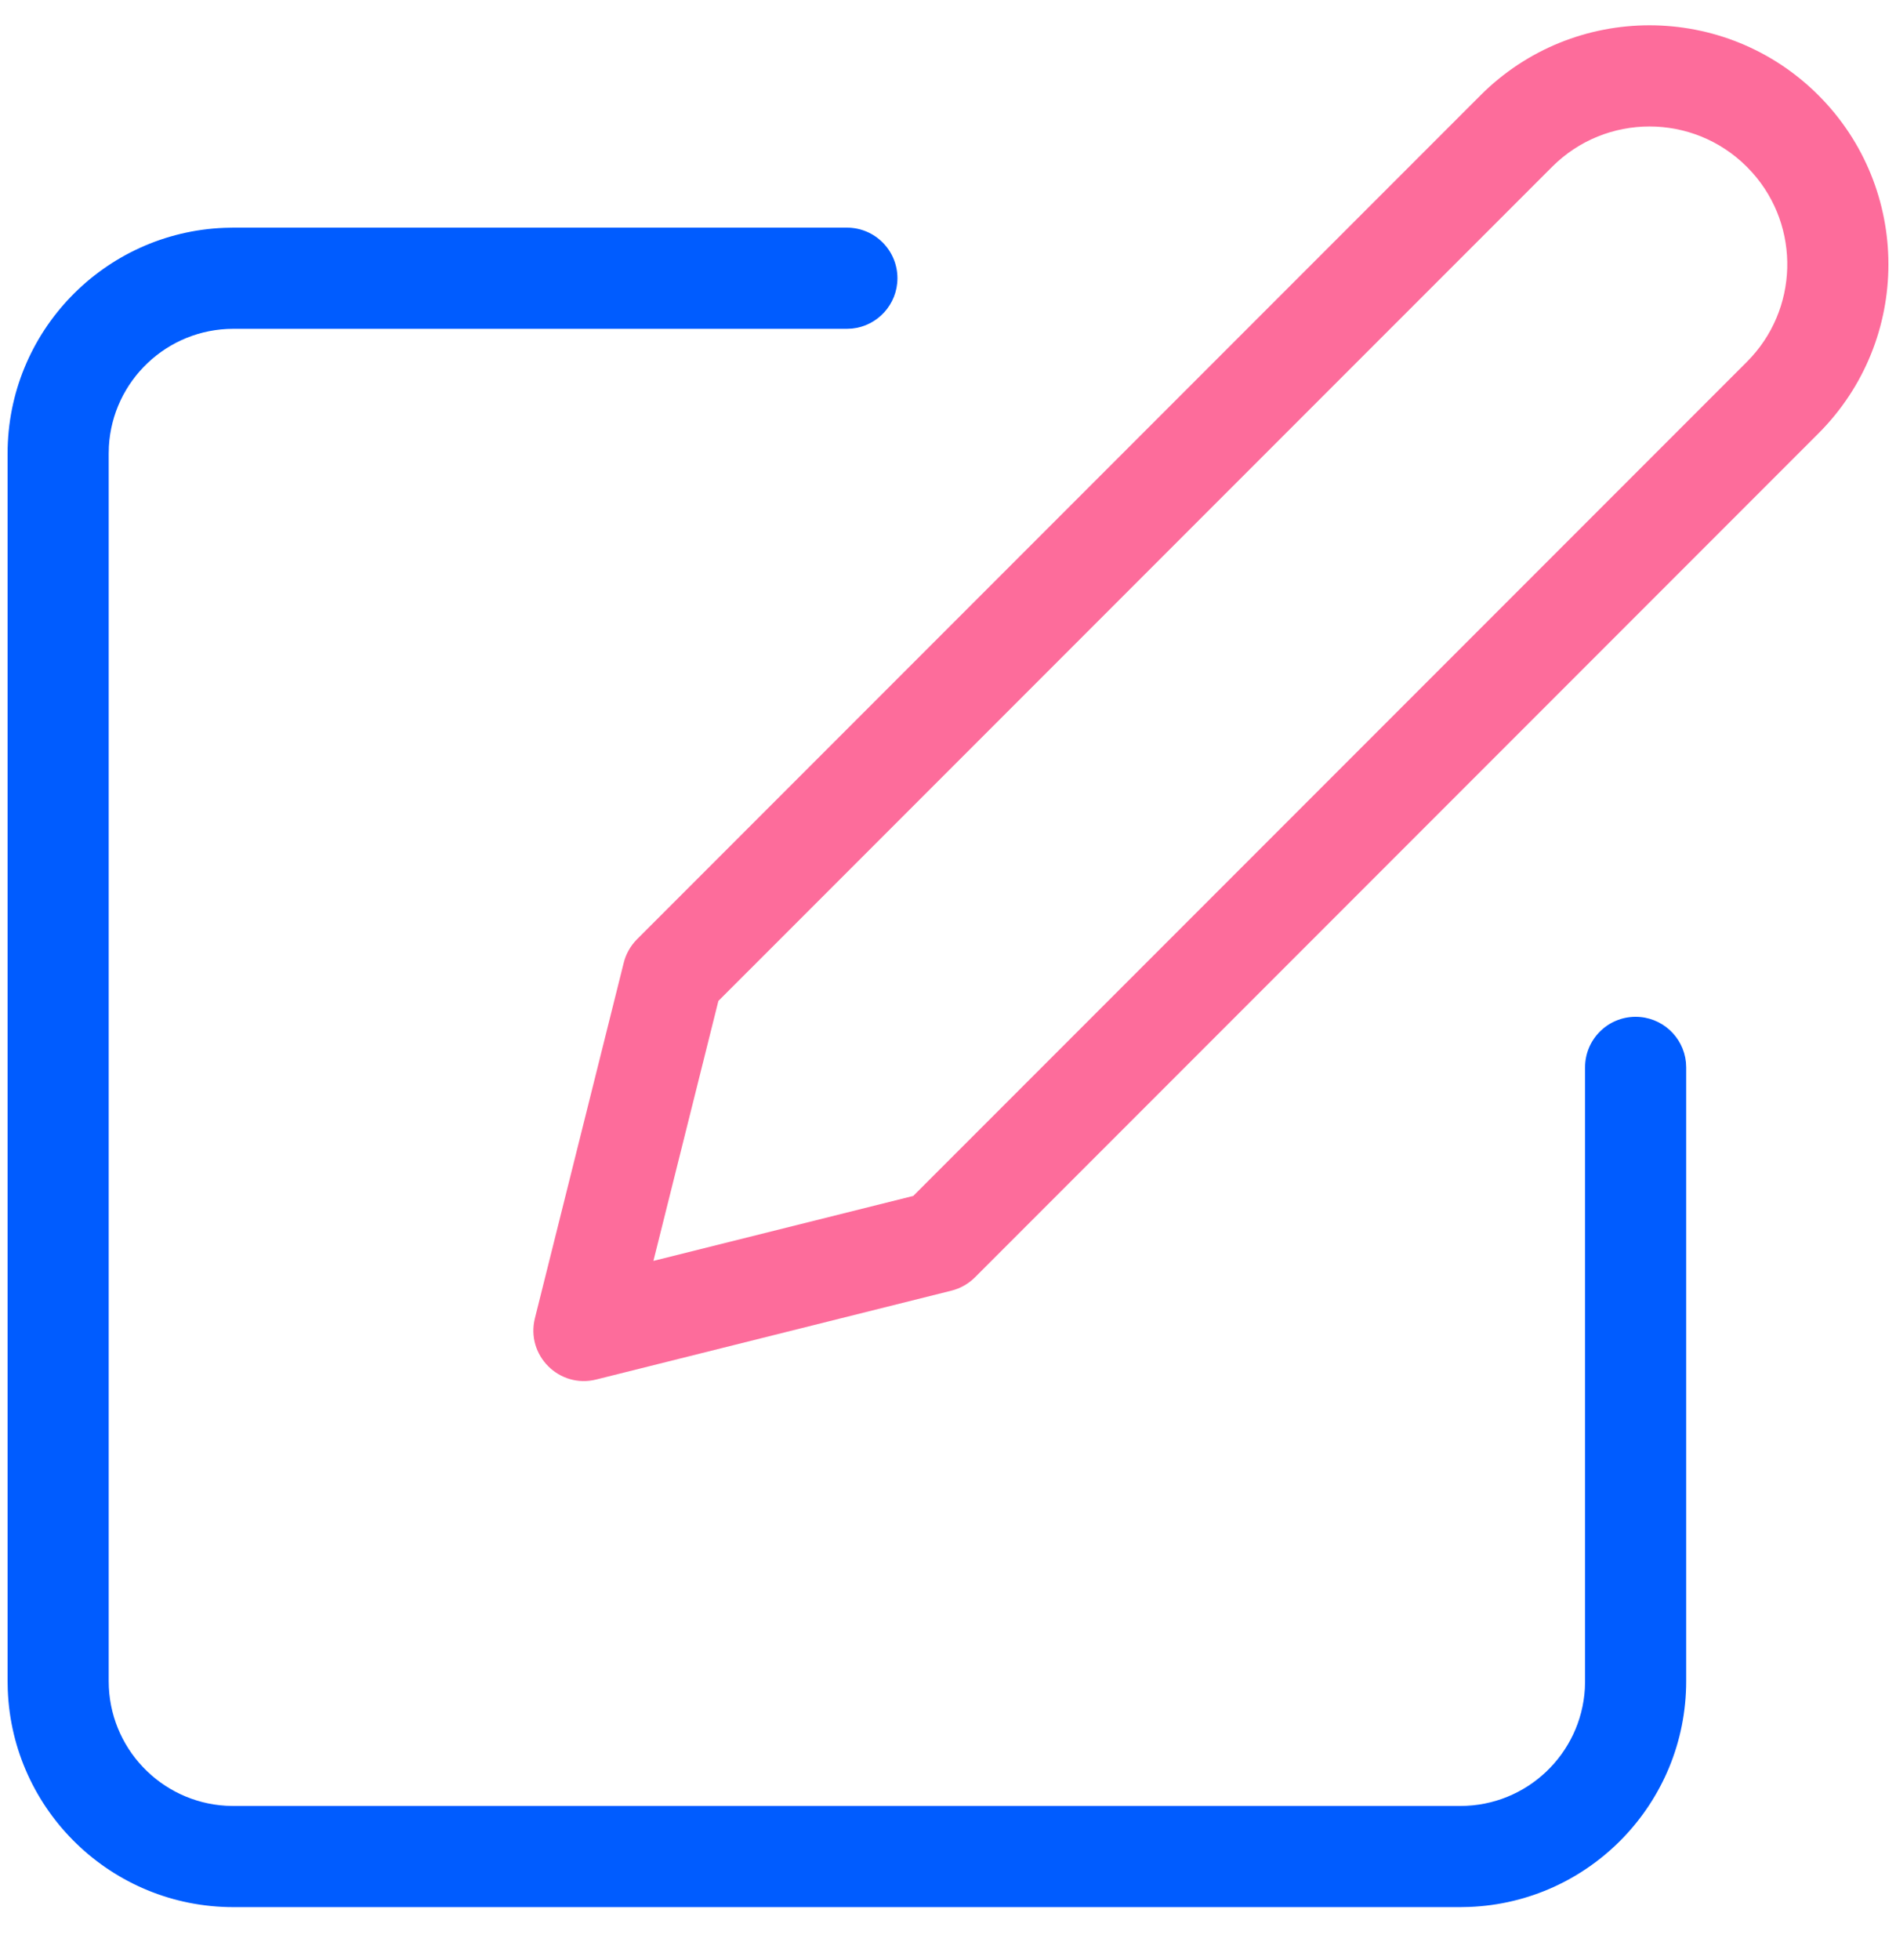 <?xml version="1.0" encoding="UTF-8"?>
<svg width="30px" height="31px" viewBox="0 0 30 31" version="1.1" xmlns="http://www.w3.org/2000/svg" xmlns:xlink="http://www.w3.org/1999/xlink">
    <title>icon / outline / 24 / close copy 5</title>
    <g id="REGISTRO" stroke="none" stroke-width="1" fill="none" fill-rule="evenodd">
        <g id="02.1--registro" transform="translate(-17, -114)" fill-rule="nonzero">
            <g id="REGISTRATE" transform="translate(16, 112)">
                <g id="Group" transform="translate(1.92, 3.2)">
                    <path d="M12.48,2.4 C12.922,2.4 13.28,2.758 13.28,3.2 C13.28,3.614 12.965,3.955 12.562,3.996 L12.48,4 L2.773,4 C1.722,4 0.863,4.822 0.803,5.857 L0.8,5.973 L0.8,25.387 C0.8,26.438 1.622,27.297 2.657,27.357 L2.773,27.36 L22.187,27.36 C23.238,27.36 24.097,26.538 24.157,25.503 L24.16,25.387 L24.16,15.68 C24.16,15.238 24.518,14.88 24.96,14.88 C25.374,14.88 25.715,15.195 25.756,15.598 L25.76,15.68 L25.76,25.387 C25.76,27.313 24.235,28.884 22.327,28.957 L22.187,28.96 L2.773,28.96 C0.847,28.96 -0.724,27.435 -0.797,25.527 L-0.8,25.387 L-0.8,5.973 C-0.8,4.047 0.725,2.476 2.633,2.403 L2.773,2.4 L12.48,2.4 Z" id="Path" fill="#005CFF"></path>
                    <path d="M22.506,0.307 L9.159,13.654 C9.057,13.757 8.984,13.885 8.949,14.026 L7.544,19.646 C7.397,20.232 7.928,20.763 8.514,20.616 L14.134,19.211 C14.275,19.176 14.403,19.103 14.506,19.001 L27.853,5.654 C29.329,4.177 29.329,1.784 27.853,0.307 C26.376,-1.169 23.983,-1.169 22.506,0.307 Z M26.809,1.532 C27.572,2.388 27.542,3.701 26.721,4.522 L13.53,17.713 L9.419,18.74 L10.447,14.629 L23.638,1.439 C24.489,0.587 25.87,0.587 26.721,1.439 L26.809,1.532 Z" id="Path" fill="#FD6C9B"></path>
                </g>
            </g>
        </g>
    </g>
</svg>